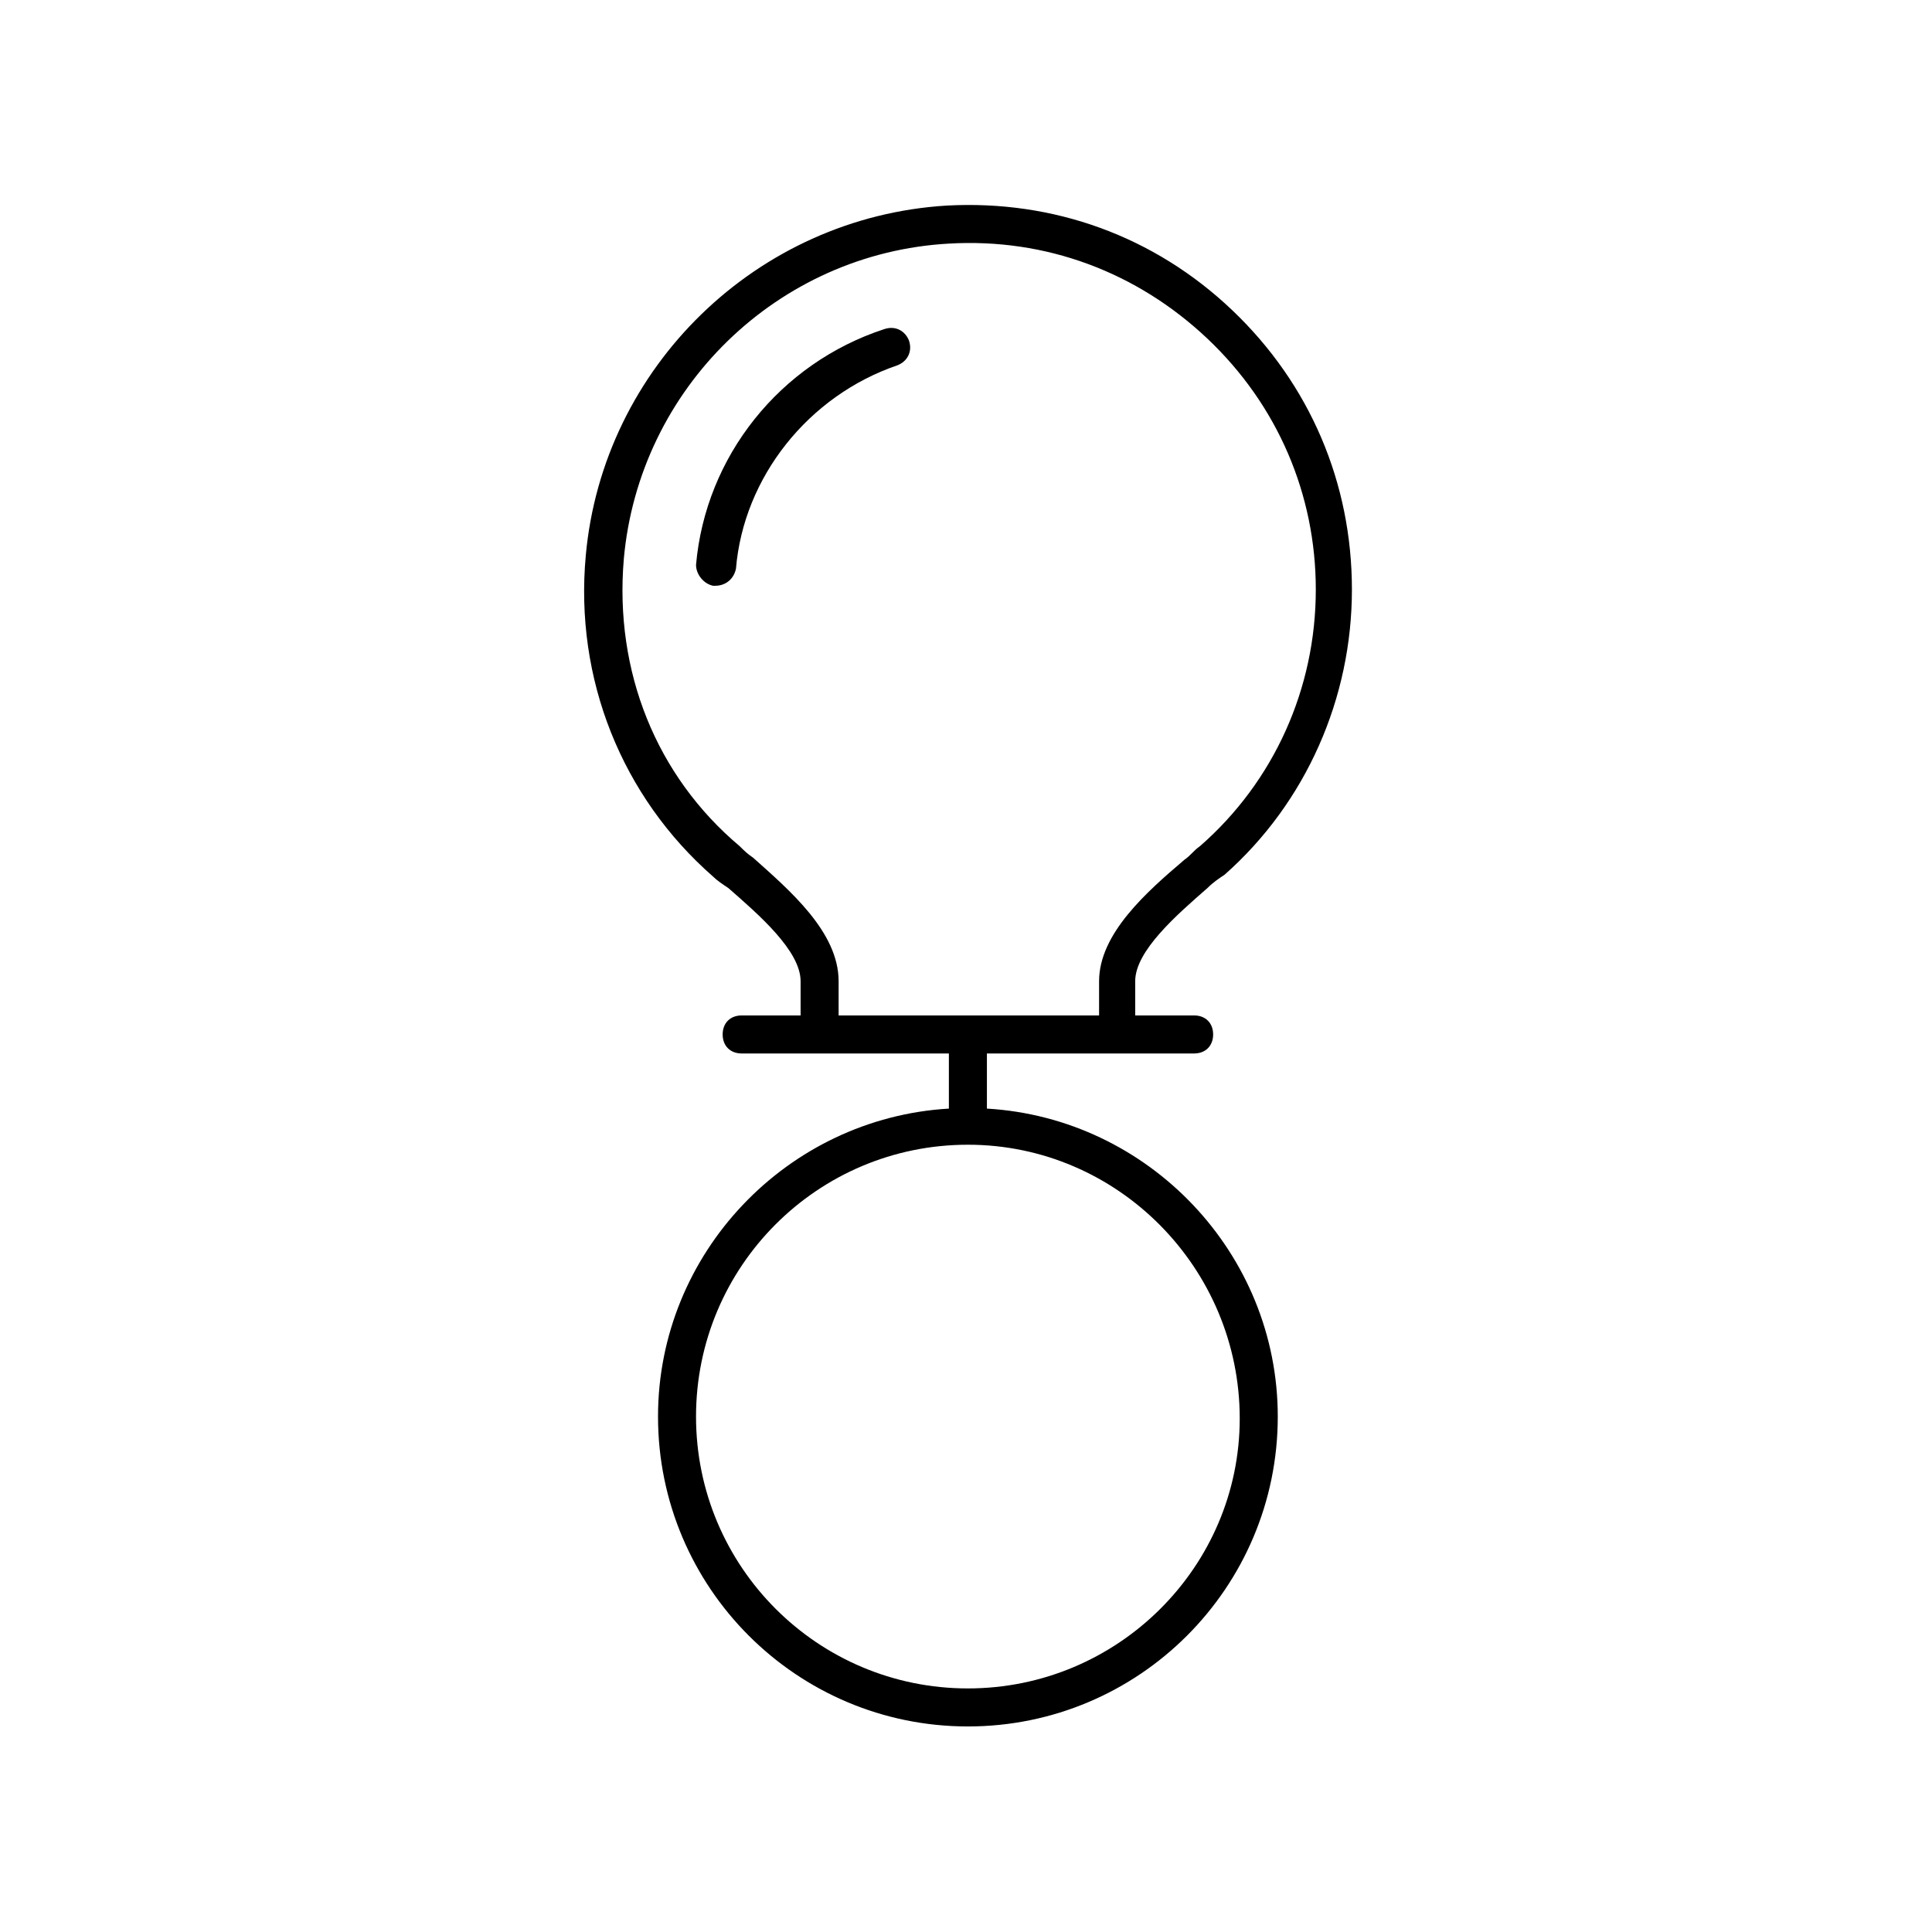 <?xml version="1.0" encoding="UTF-8"?>
<!-- The Best Svg Icon site in the world: iconSvg.co, Visit us! https://iconsvg.co -->
<svg fill="#000000" width="800px" height="800px" version="1.1" viewBox="144 144 512 512" xmlns="http://www.w3.org/2000/svg">
 <g>
  <path d="m332.99 376.32c1.008 1.008 2.519 2.016 4.031 3.023 8.062 7.055 19.145 16.625 19.145 24.688v9.07h-15.617c-3.023 0-5.039 2.016-5.039 5.039s2.016 5.039 5.039 5.039h54.914v14.609c-42.824 2.519-77.082 38.289-77.082 81.617 0 45.344 36.777 82.121 82.121 82.121s82.121-36.777 82.121-82.121c0-43.328-34.258-79.098-77.082-81.617v-14.609h54.914c3.023 0 5.039-2.016 5.039-5.039s-2.016-5.039-5.039-5.039h-15.617v-9.07c0-8.062 11.082-17.633 19.145-24.688 1.512-1.512 3.023-2.519 4.535-3.527 21.664-19.145 33.754-46.855 33.754-75.57 0-28.215-11.082-54.41-31.738-74.059s-47.359-29.223-75.57-27.711c-50.383 3.023-91.191 42.824-95.723 92.699-3.027 32.746 9.566 63.984 33.75 85.145zm139.55 143.59c0 39.297-32.242 71.539-72.043 71.539-39.801 0-72.043-32.242-72.043-72.043 0-39.801 32.242-72.043 72.043-72.043 39.801-0.004 72.043 32.746 72.043 72.547zm-163.23-227.72c4.031-45.344 40.809-81.113 86.152-83.633 25.695-1.512 49.879 7.559 68.52 25.191 18.641 17.633 28.719 41.312 28.719 66.504 0 26.199-11.082 50.883-30.73 68.016-1.512 1.008-2.519 2.519-4.031 3.527-10.078 8.566-22.672 19.648-22.672 32.242v9.07l-69.027-0.004v-9.07c0-13.098-13.098-24.184-22.672-32.746-1.512-1.008-2.519-2.016-3.527-3.023-22.164-18.641-33.25-46.352-30.73-76.074z"/>
  <path d="m339.04 294.7c2.016-24.184 19.145-45.848 42.824-53.906 2.519-1.008 4.031-3.527 3.023-6.551-1.008-2.519-3.527-4.031-6.551-3.023-27.711 9.07-47.359 33.754-49.879 62.473 0 2.519 2.016 5.039 4.535 5.543h0.504c3.023 0 5.039-2.016 5.543-4.535z"/>
 </g>
</svg>